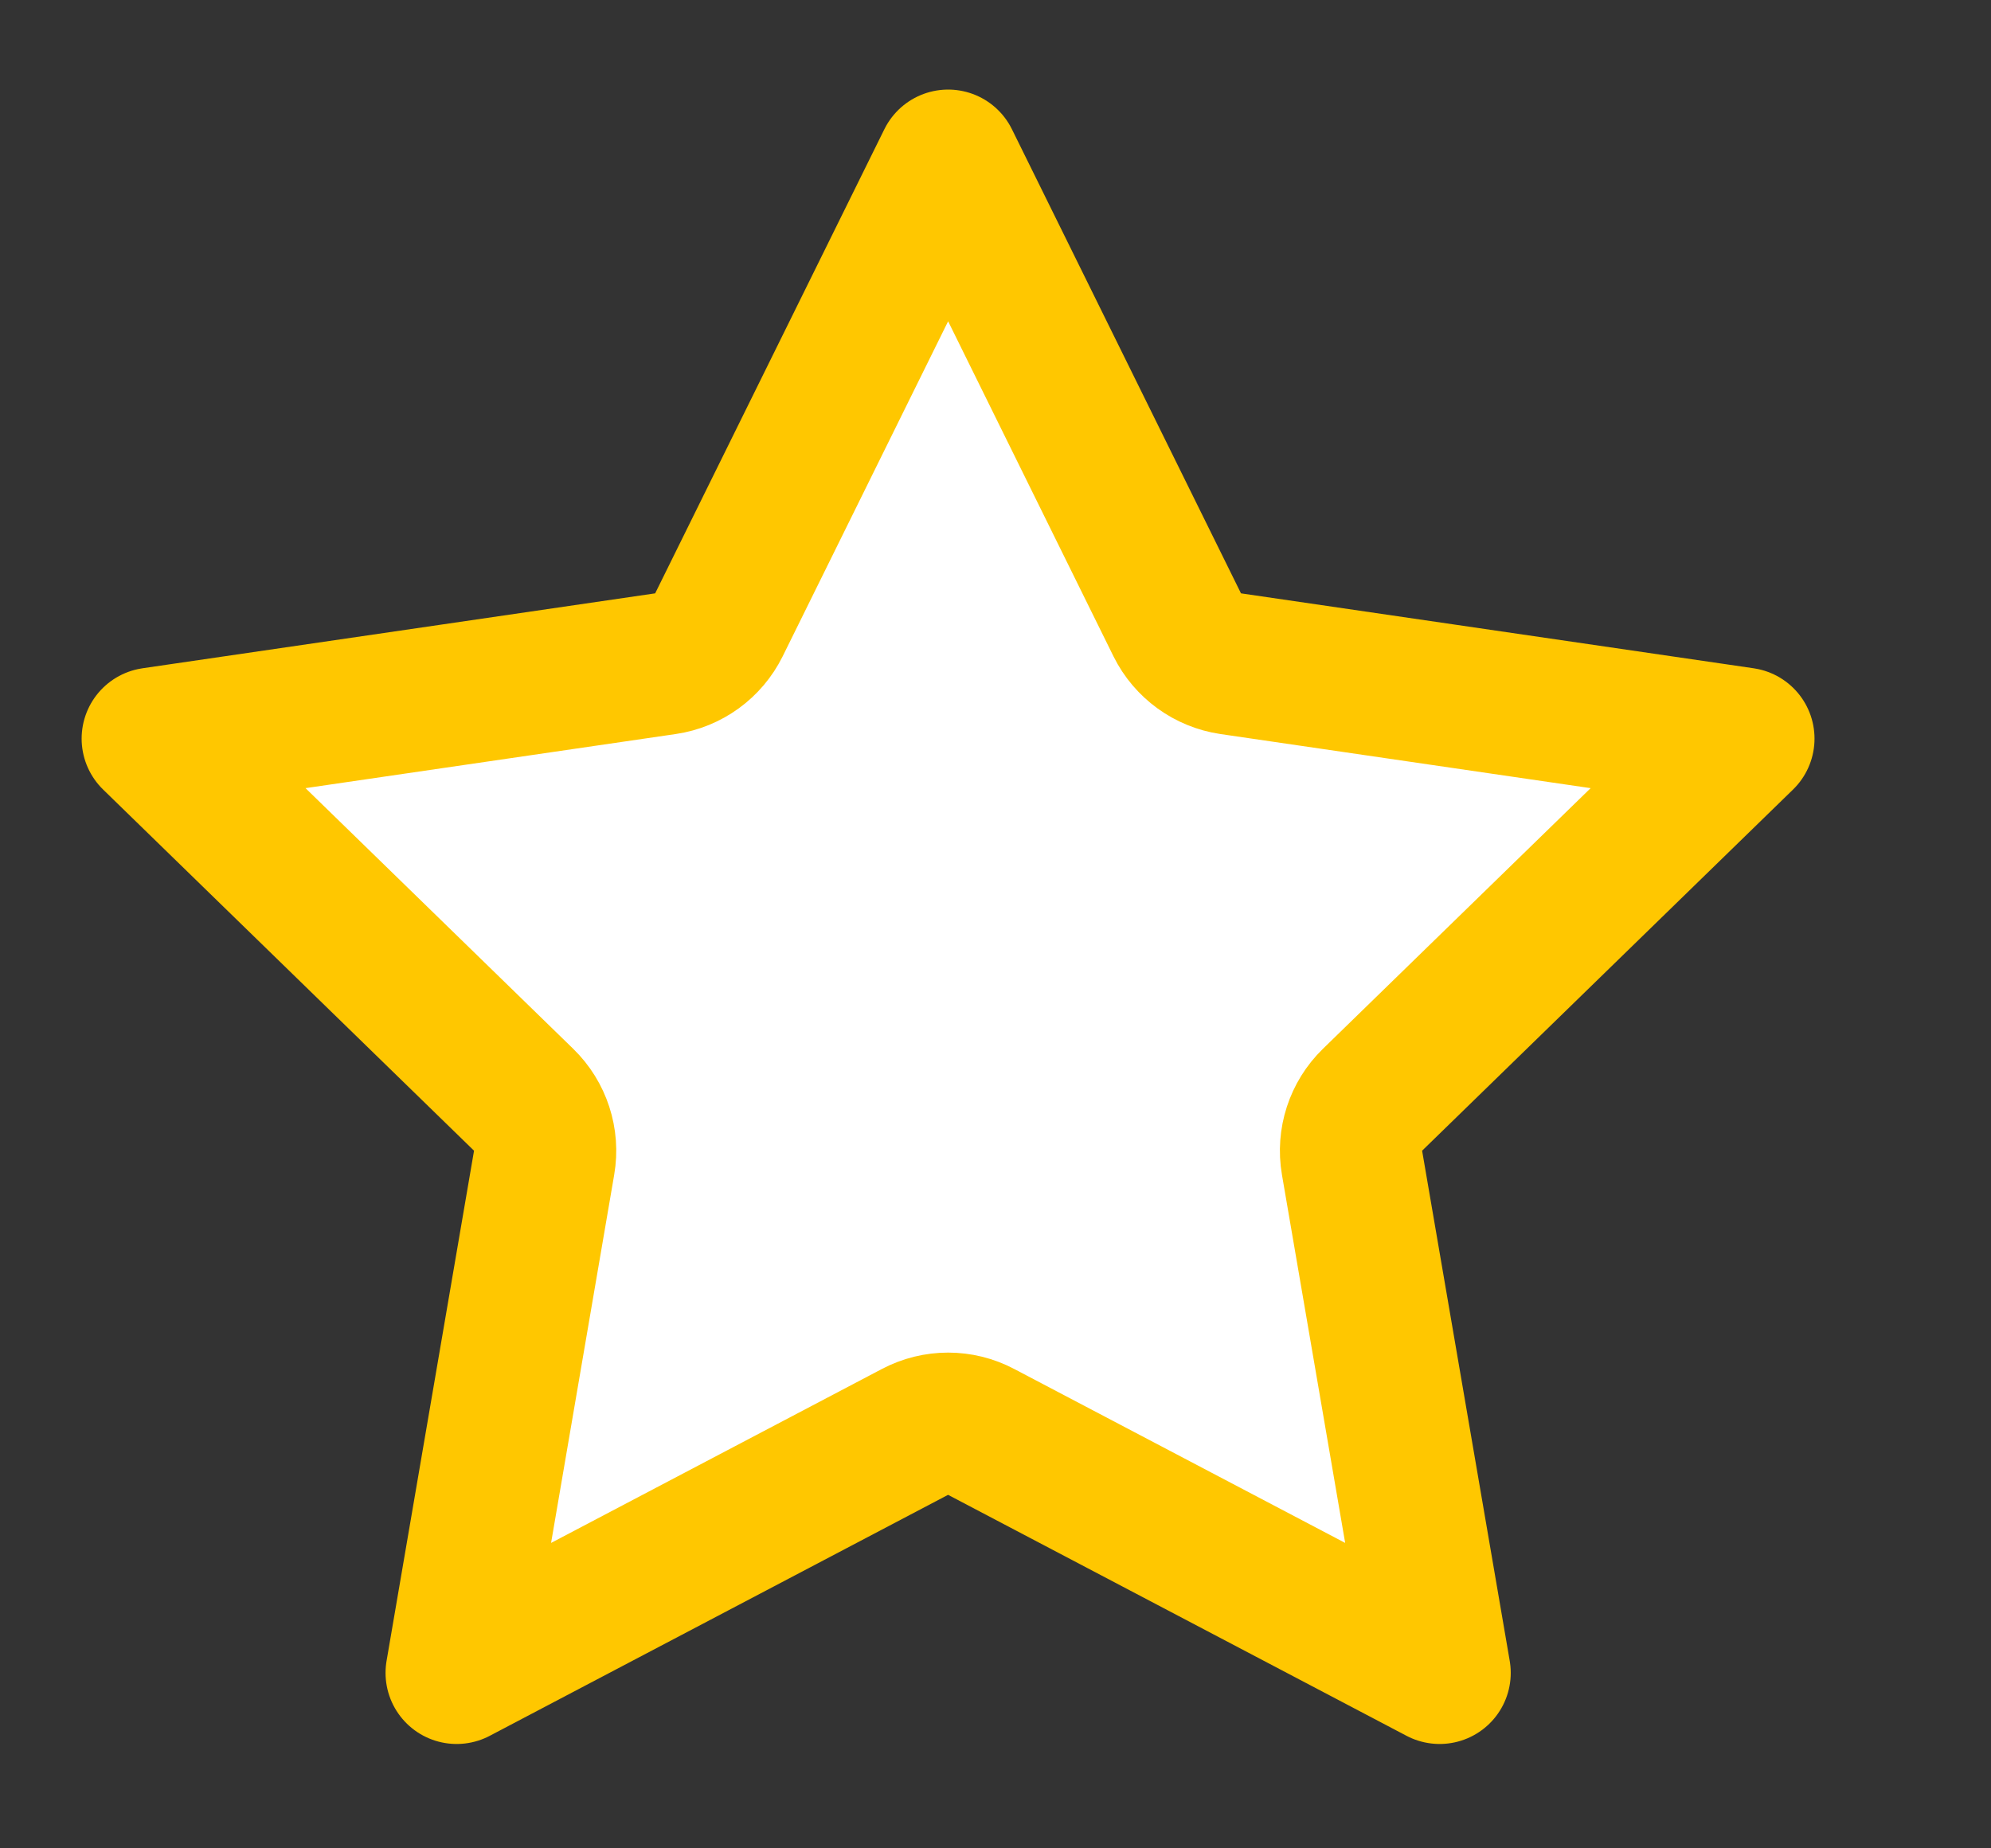 <svg width="14" height="13" viewBox="0 0 14 13" fill="none" xmlns="http://www.w3.org/2000/svg">
<rect x="0" y="0" width="14" height="13" fill="#333333" stroke="none"/>
<path d="M6.667 1.13L8.278 4.395C8.351 4.542 8.492 4.644 8.654 4.668L12.259 5.195L9.651 7.735C9.533 7.85 9.479 8.016 9.507 8.178L10.123 11.766L6.899 10.071C6.754 9.994 6.58 9.994 6.434 10.071L3.211 11.766L3.826 8.178C3.854 8.016 3.8 7.85 3.682 7.735L1.074 5.195L4.679 4.668C4.842 4.644 4.982 4.542 5.055 4.395L6.667 1.13Z" fill="white" stroke="#FFC700" stroke-linecap="round" stroke-linejoin="round"/>
</svg>
